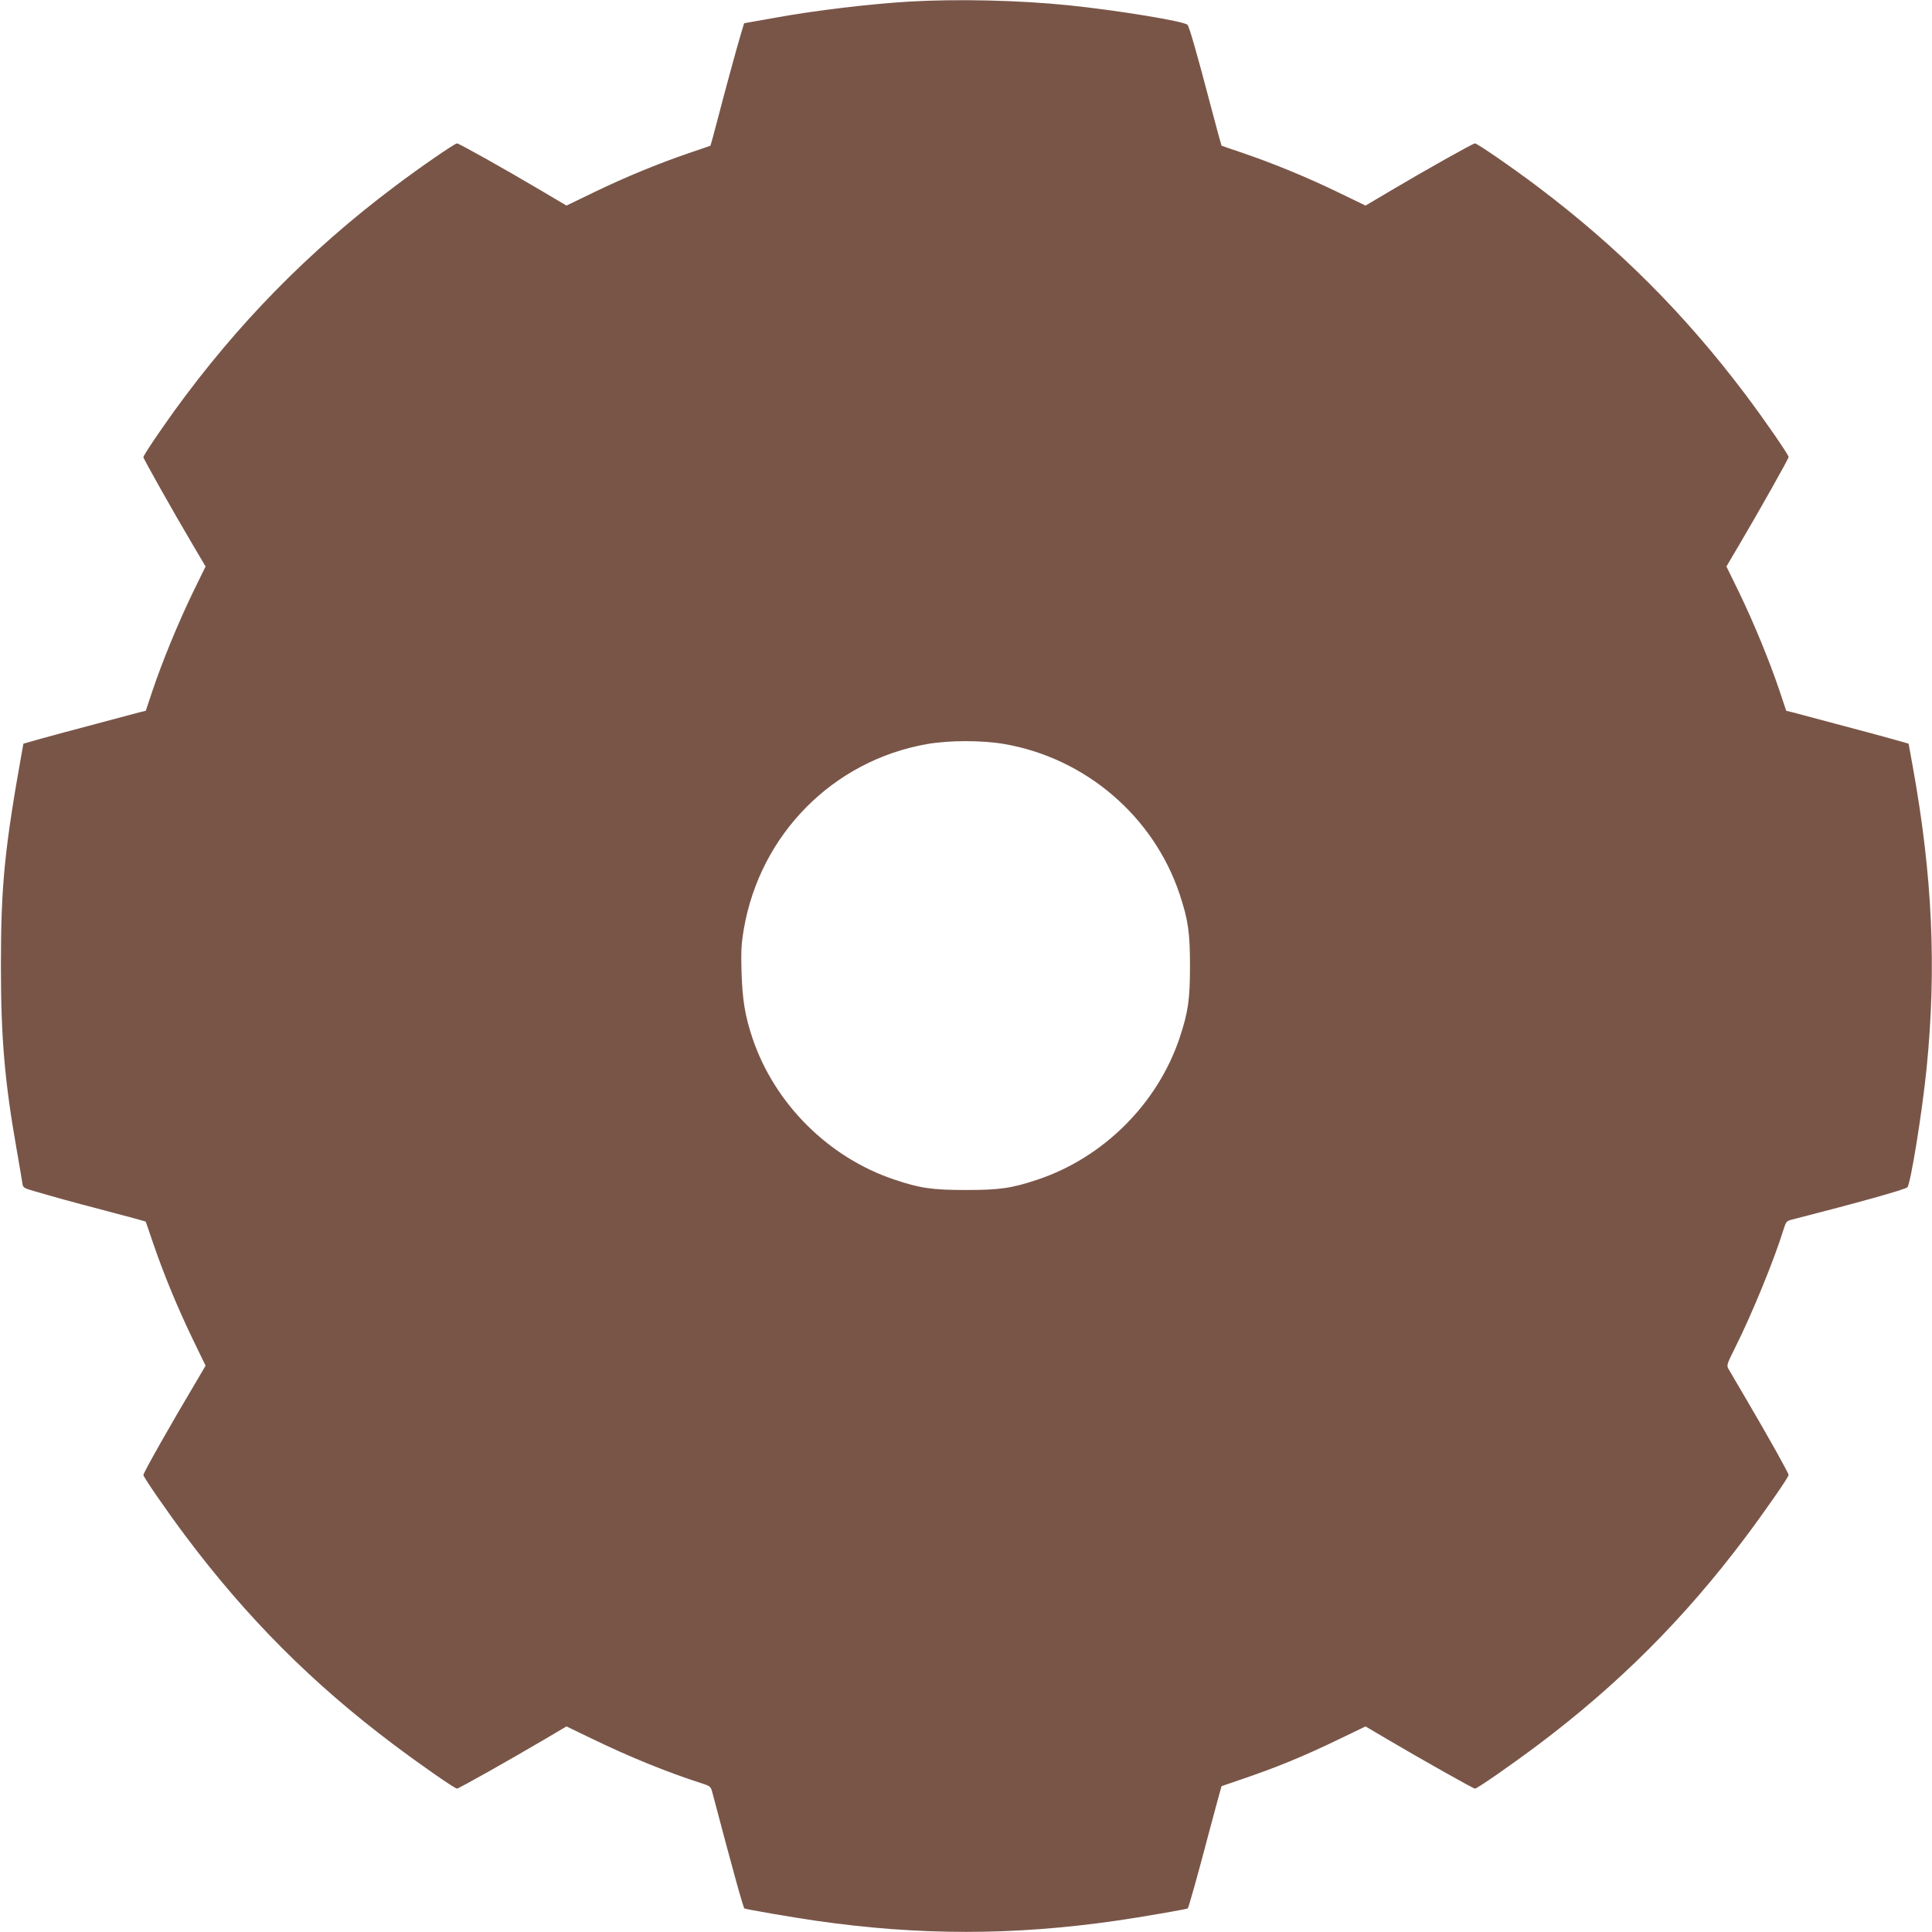 <?xml version="1.0" standalone="no"?>
<!DOCTYPE svg PUBLIC "-//W3C//DTD SVG 20010904//EN"
 "http://www.w3.org/TR/2001/REC-SVG-20010904/DTD/svg10.dtd">
<svg version="1.0" xmlns="http://www.w3.org/2000/svg"
 width="1280pt" height="1280pt" viewBox="0 0 1280 1280"
 preserveAspectRatio="xMidYMid meet">
<g transform="translate(0,1280) scale(0.1,-0.1)"
fill="#795548" stroke="none">
<path d="M6017 12789 c-251 -15 -621 -59 -867 -104 -47 -8 -115 -20 -153 -27
l-67 -12 -20 -66 c-33 -111 -116 -417 -159 -584 -23 -88 -43 -160 -44 -161 -1
-1 -65 -23 -142 -49 -210 -72 -418 -158 -626 -258 l-186 -90 -169 100 c-231
137 -543 312 -556 312 -15 0 -242 -156 -413 -285 -567 -426 -1043 -911 -1462
-1490 -104 -145 -203 -292 -203 -304 0 -10 195 -357 327 -580 l85 -144 -86
-176 c-95 -197 -199 -449 -266 -648 l-44 -132 -41 -10 c-22 -6 -150 -40 -285
-76 -135 -35 -299 -80 -365 -98 l-120 -34 -7 -39 c-118 -656 -142 -902 -142
-1434 0 -477 25 -766 105 -1220 17 -96 33 -192 36 -212 5 -37 7 -38 74 -58
163 -47 218 -63 474 -130 148 -39 270 -72 270 -73 1 -1 23 -65 49 -142 72
-210 158 -418 258 -627 l90 -186 -64 -109 c-160 -268 -348 -600 -348 -615 0
-14 153 -236 278 -403 405 -541 842 -979 1377 -1381 182 -137 408 -294 423
-294 11 0 352 192 581 327 l144 85 166 -80 c249 -121 503 -224 718 -293 69
-22 72 -24 82 -63 143 -541 205 -764 213 -770 6 -5 312 -58 471 -81 685 -99
1309 -99 1994 0 160 23 465 76 472 81 6 5 69 230 146 523 42 157 77 286 78
287 1 1 58 20 125 43 246 84 408 150 663 273 l166 80 144 -85 c229 -135 570
-327 581 -327 15 0 241 157 422 293 530 399 964 833 1363 1363 136 181 293
407 293 422 0 12 -131 247 -278 497 -58 99 -112 191 -120 205 -14 24 -11 32
42 138 112 223 260 584 322 785 16 52 21 58 53 66 438 112 753 200 768 215 21
21 98 498 127 786 67 667 39 1282 -92 2004 l-27 149 -120 34 c-66 18 -230 63
-365 98 -135 36 -263 70 -285 76 l-41 10 -44 132 c-67 199 -171 451 -266 648
l-86 176 85 144 c135 229 327 570 327 581 0 15 -158 244 -285 413 -403 535
-845 977 -1380 1380 -170 128 -398 285 -413 285 -13 0 -325 -175 -556 -312
l-169 -100 -186 90 c-208 100 -416 186 -626 258 -77 26 -141 48 -142 49 -1 0
-32 113 -68 250 -99 377 -146 539 -158 551 -25 24 -468 96 -787 129 -333 34
-748 43 -1063 24z m635 -4918 c539 -93 990 -478 1163 -994 57 -172 69 -255 69
-477 0 -222 -12 -305 -69 -477 -146 -435 -504 -792 -940 -938 -173 -58 -253
-69 -475 -69 -222 0 -302 11 -475 69 -436 146 -794 503 -940 938 -49 147 -66
251 -72 432 -4 143 -2 189 15 290 108 627 590 1115 1212 1225 146 26 363 26
512 1z"/>
</g>
</svg>
